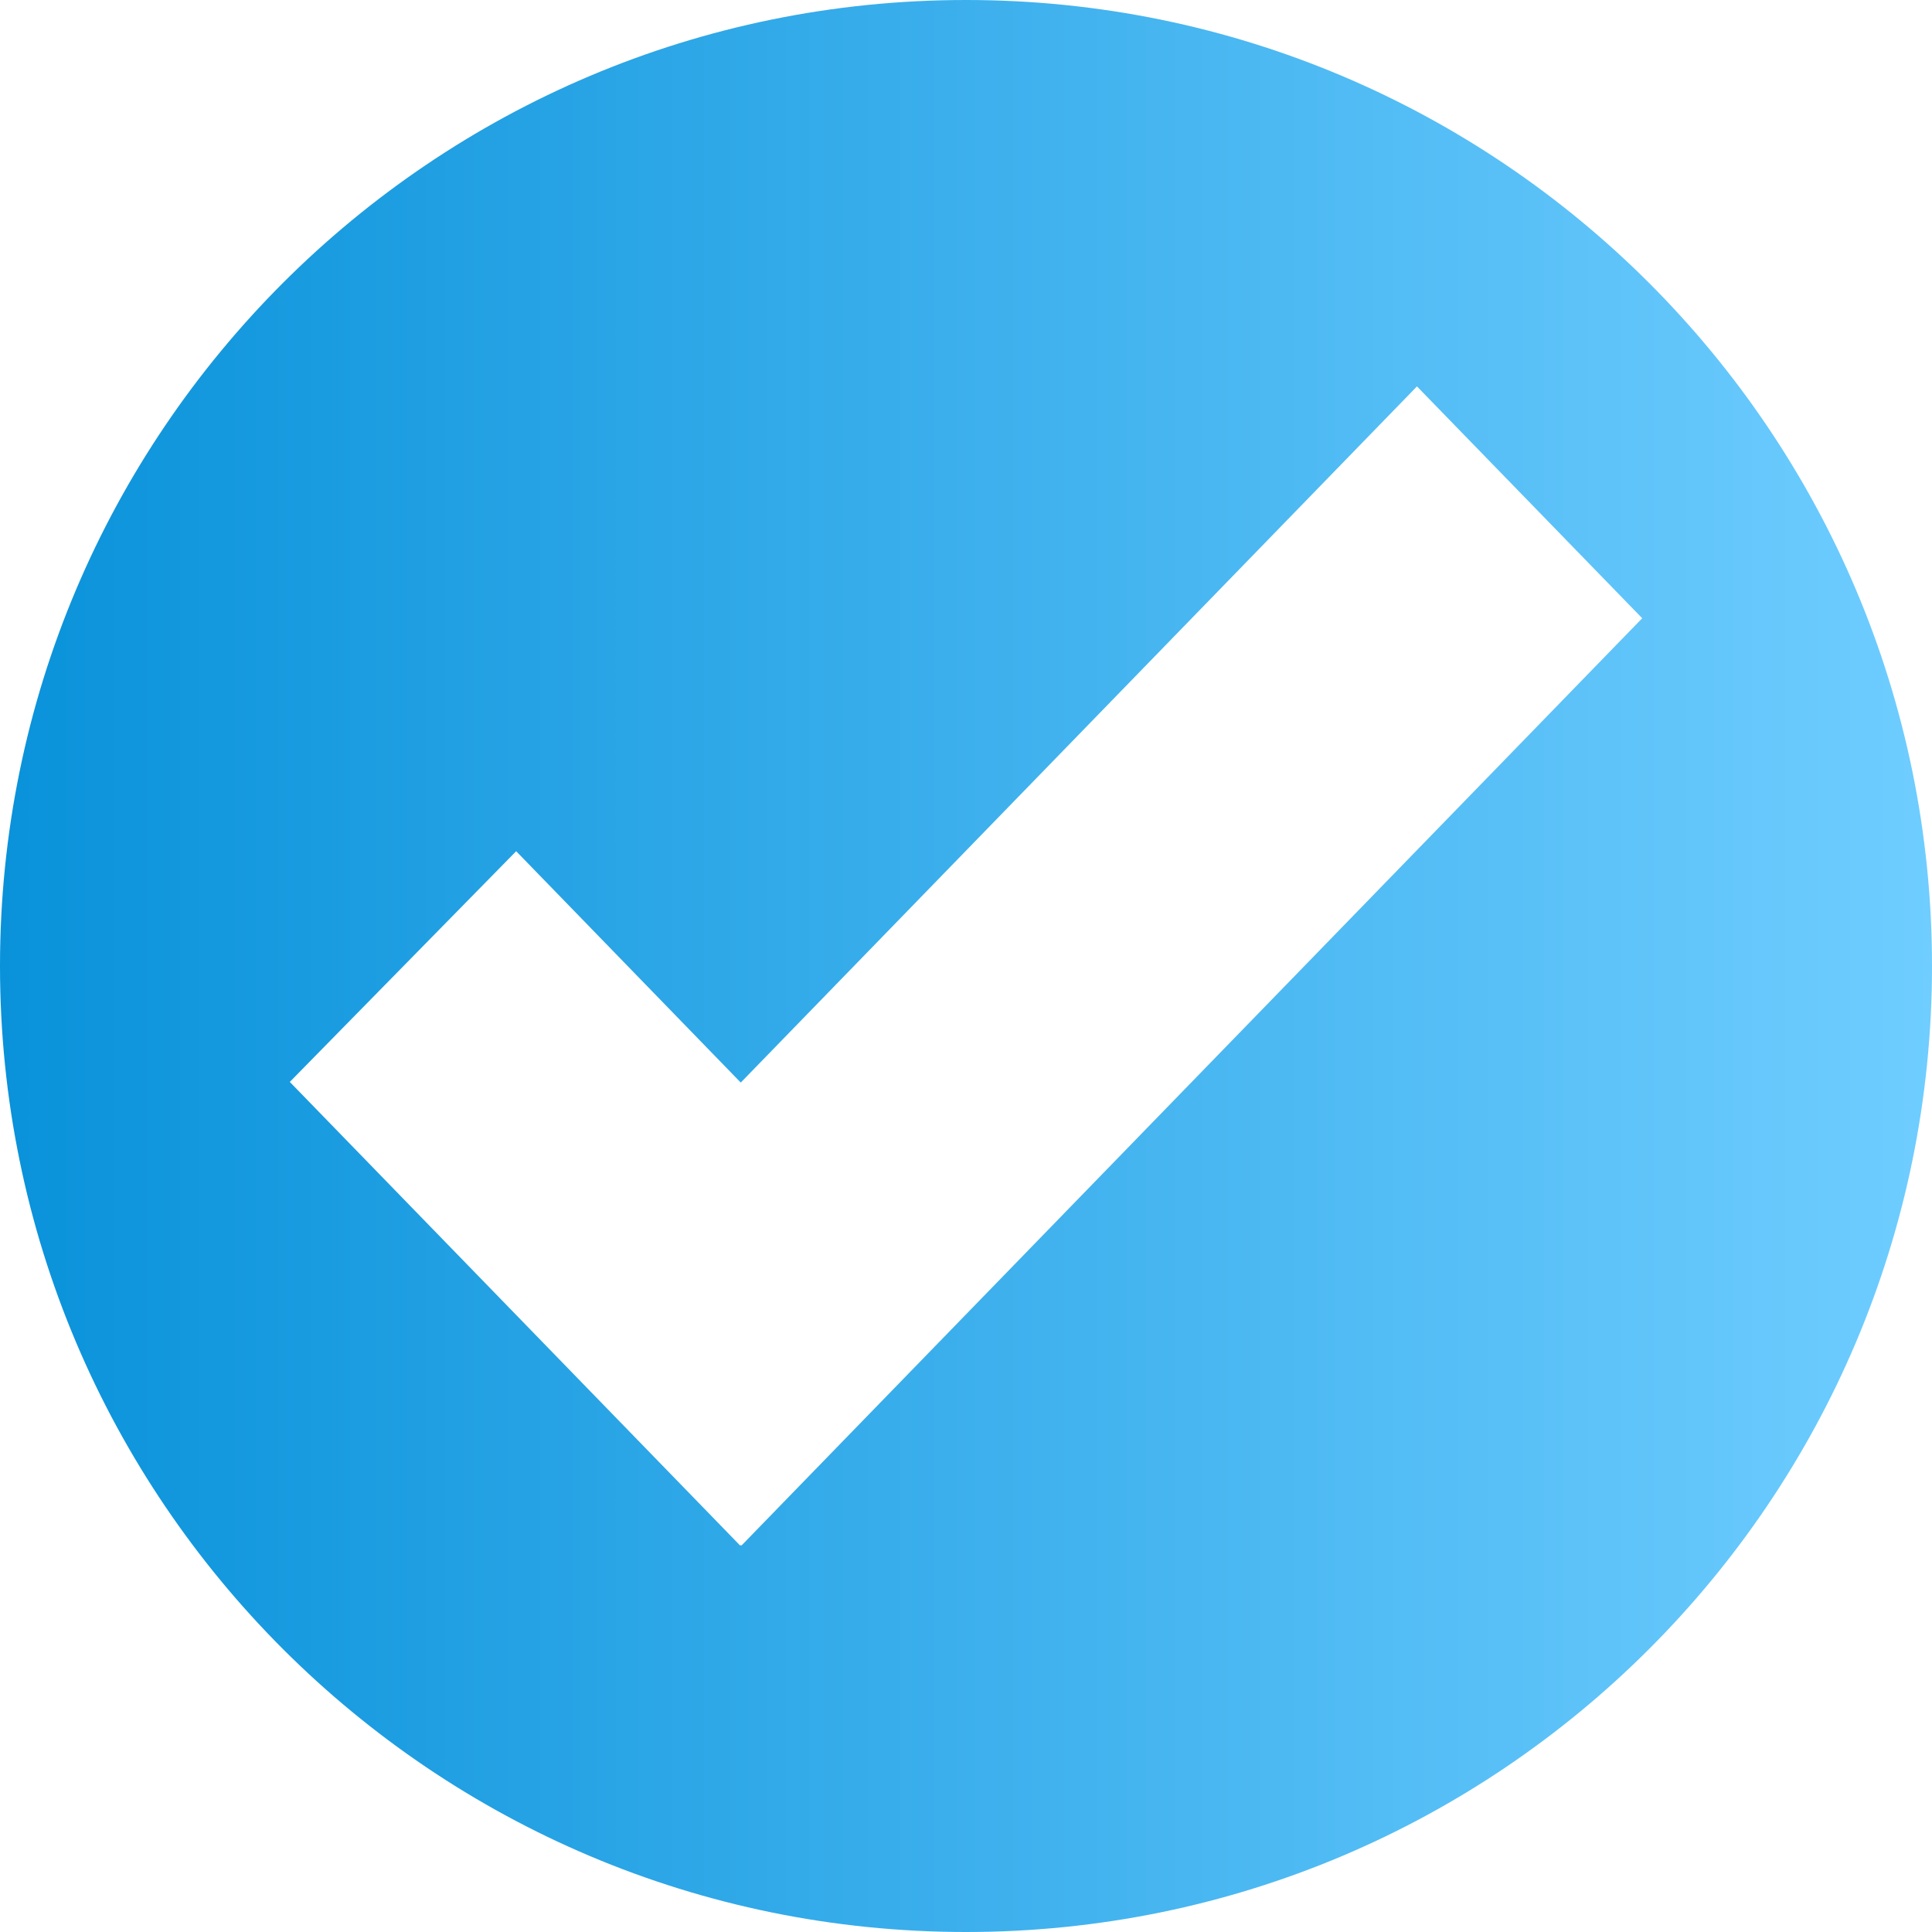 <svg width="24" height="24" viewBox="0 0 24 24" fill="none" xmlns="http://www.w3.org/2000/svg">
<path d="M12 0C5.372 0 0 5.373 0 12C0 18.627 5.373 24 12 24C18.627 24 24 18.627 24 12C24 5.373 18.627 0 12 0ZM9.21 19.2L9.202 19.192L9.195 19.2L3.6 13.44L6.412 10.574L9.202 13.448L17.602 4.8L20.4 7.68L9.21 19.2Z" fill="url(#paint0_linear_124_78)"/>
<defs>
<linearGradient id="paint0_linear_124_78" x1="-1.3411e-07" y1="12" x2="24" y2="12" gradientUnits="userSpaceOnUse">
<stop stop-color="#0992DA"/>
<stop offset="1" stop-color="#6FCDFF"/>
</linearGradient>
</defs>
</svg>
